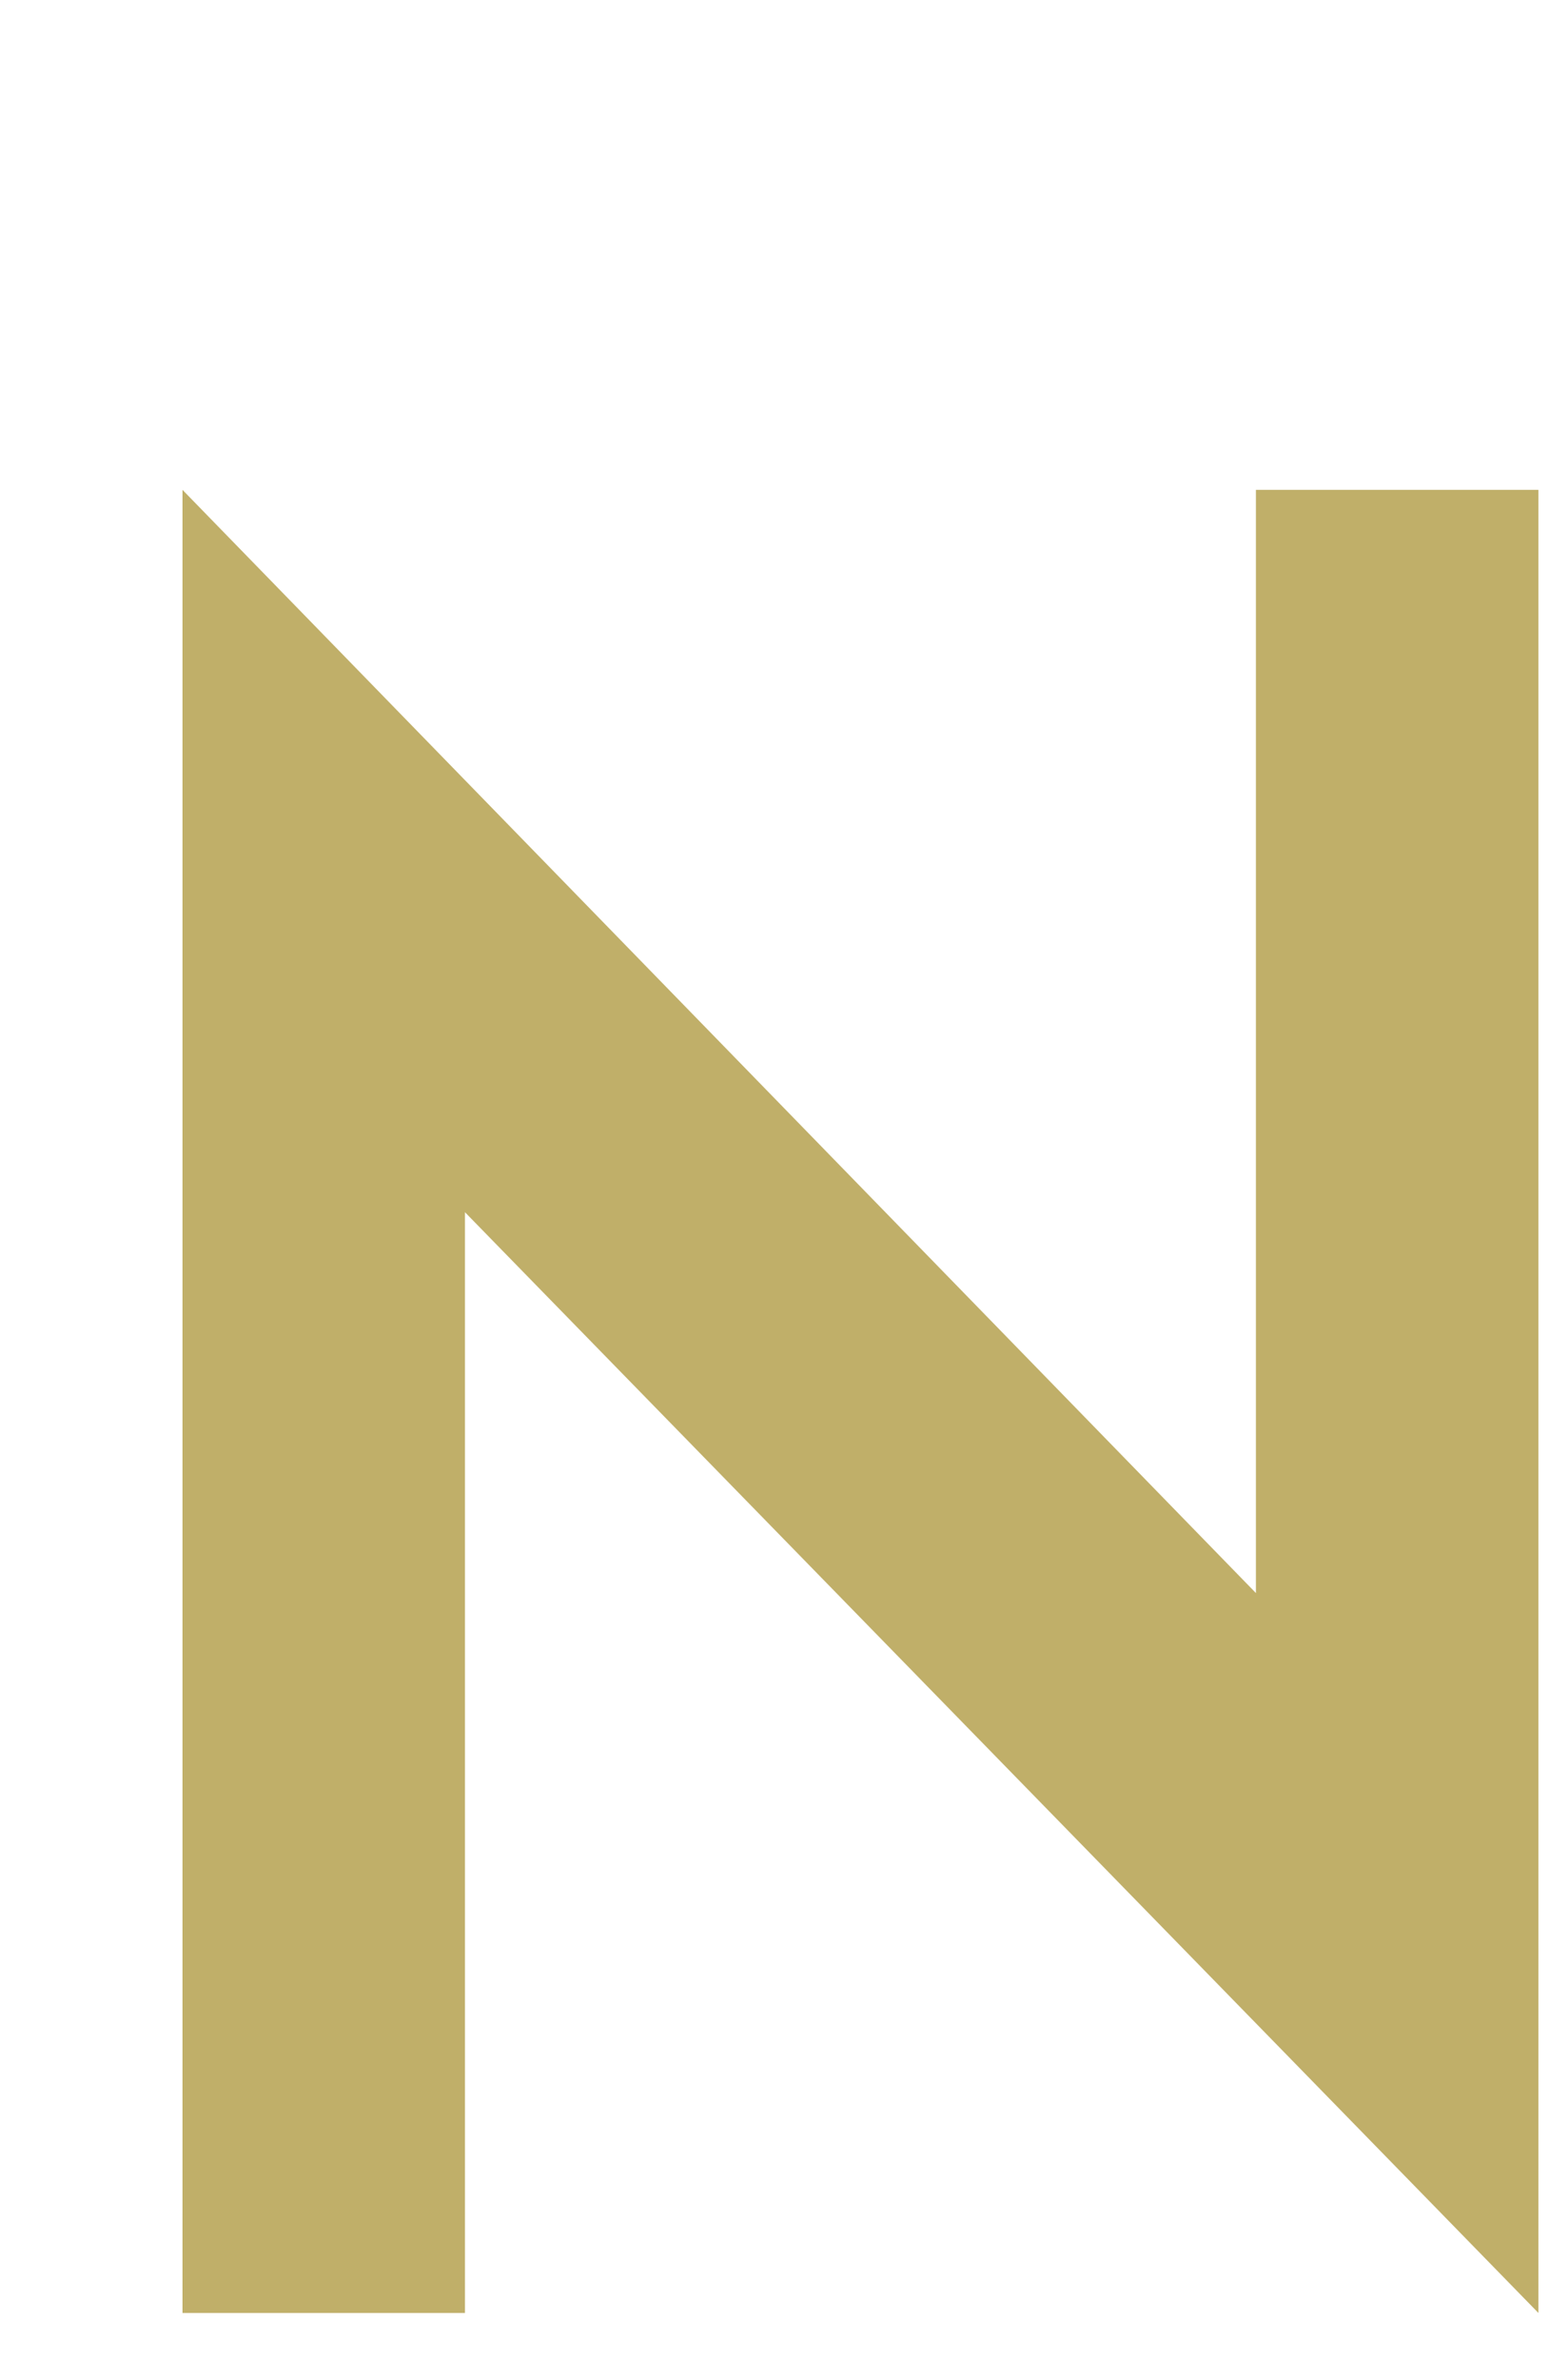 <?xml version="1.0" encoding="UTF-8"?>
<svg id="img" xmlns="http://www.w3.org/2000/svg" viewBox="0 0 60 91">
  <defs>
    <style>
      .cls-1 {
        fill: #c0af69;
      }
    </style>
  </defs>
  <path class="cls-1" d="M17.792,46.373v42.109H6.983V18.739L48.058,60.942V18.739h10.81V88.482L17.792,46.373Z"/>
</svg>